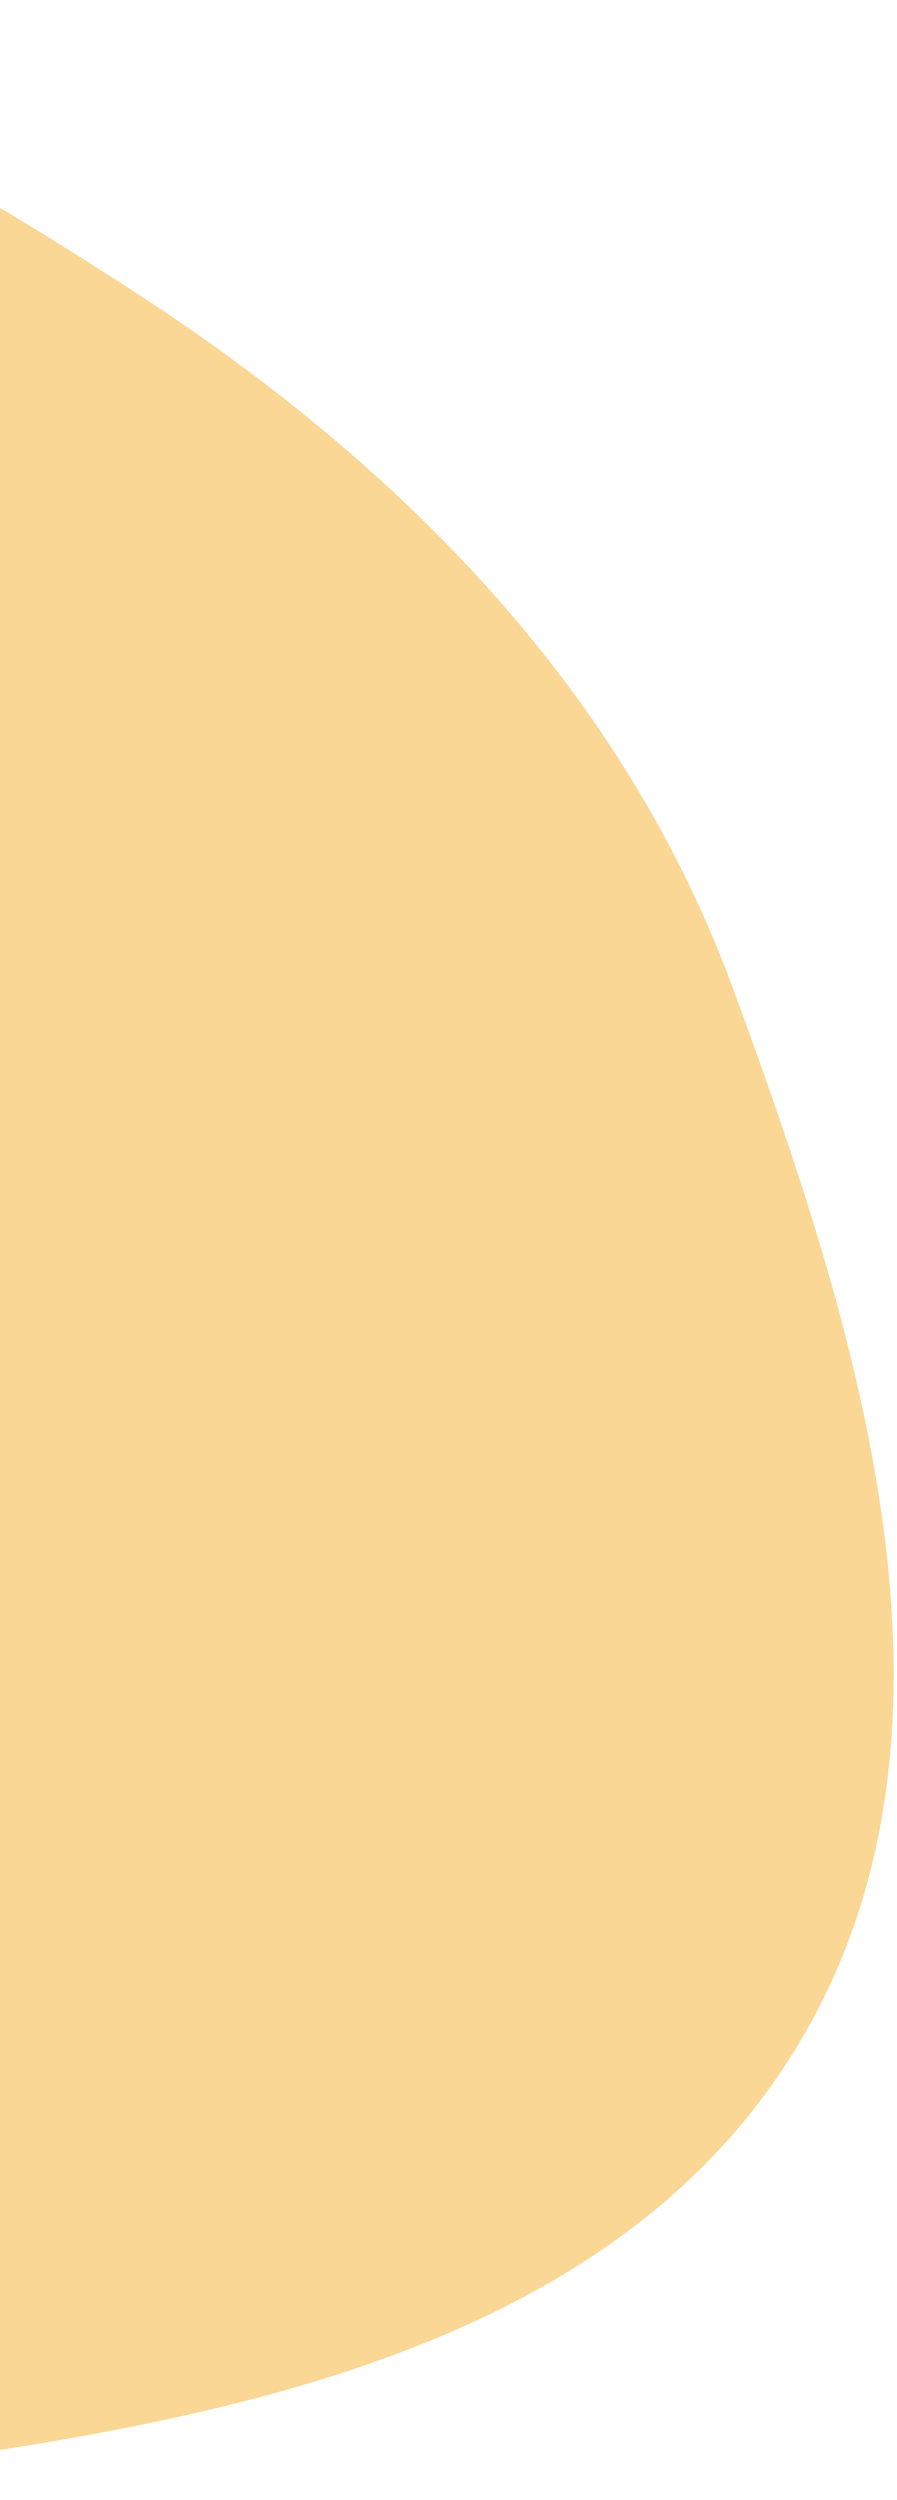 <svg width="164" height="457" viewBox="0 0 164 457" fill="none" xmlns="http://www.w3.org/2000/svg">
<path fill-rule="evenodd" clip-rule="evenodd" d="M-262.792 115.526C-223.176 73.14 -195.132 15.969 -137.752 3.666C-79.921 -8.734 -24.029 21.678 25.234 53.771C74.093 85.6 114.191 126.717 134.034 180.72C157.572 244.779 181.199 319.376 143.962 376.897C106.46 434.828 26.938 444.836 -42.635 453.628C-105.691 461.597 -165.799 449.465 -223.481 423.33C-294.941 390.953 -395.141 365.869 -404.895 289.493C-414.67 212.956 -316.023 172.481 -262.792 115.526Z" fill="#FBD795"/>
</svg>
